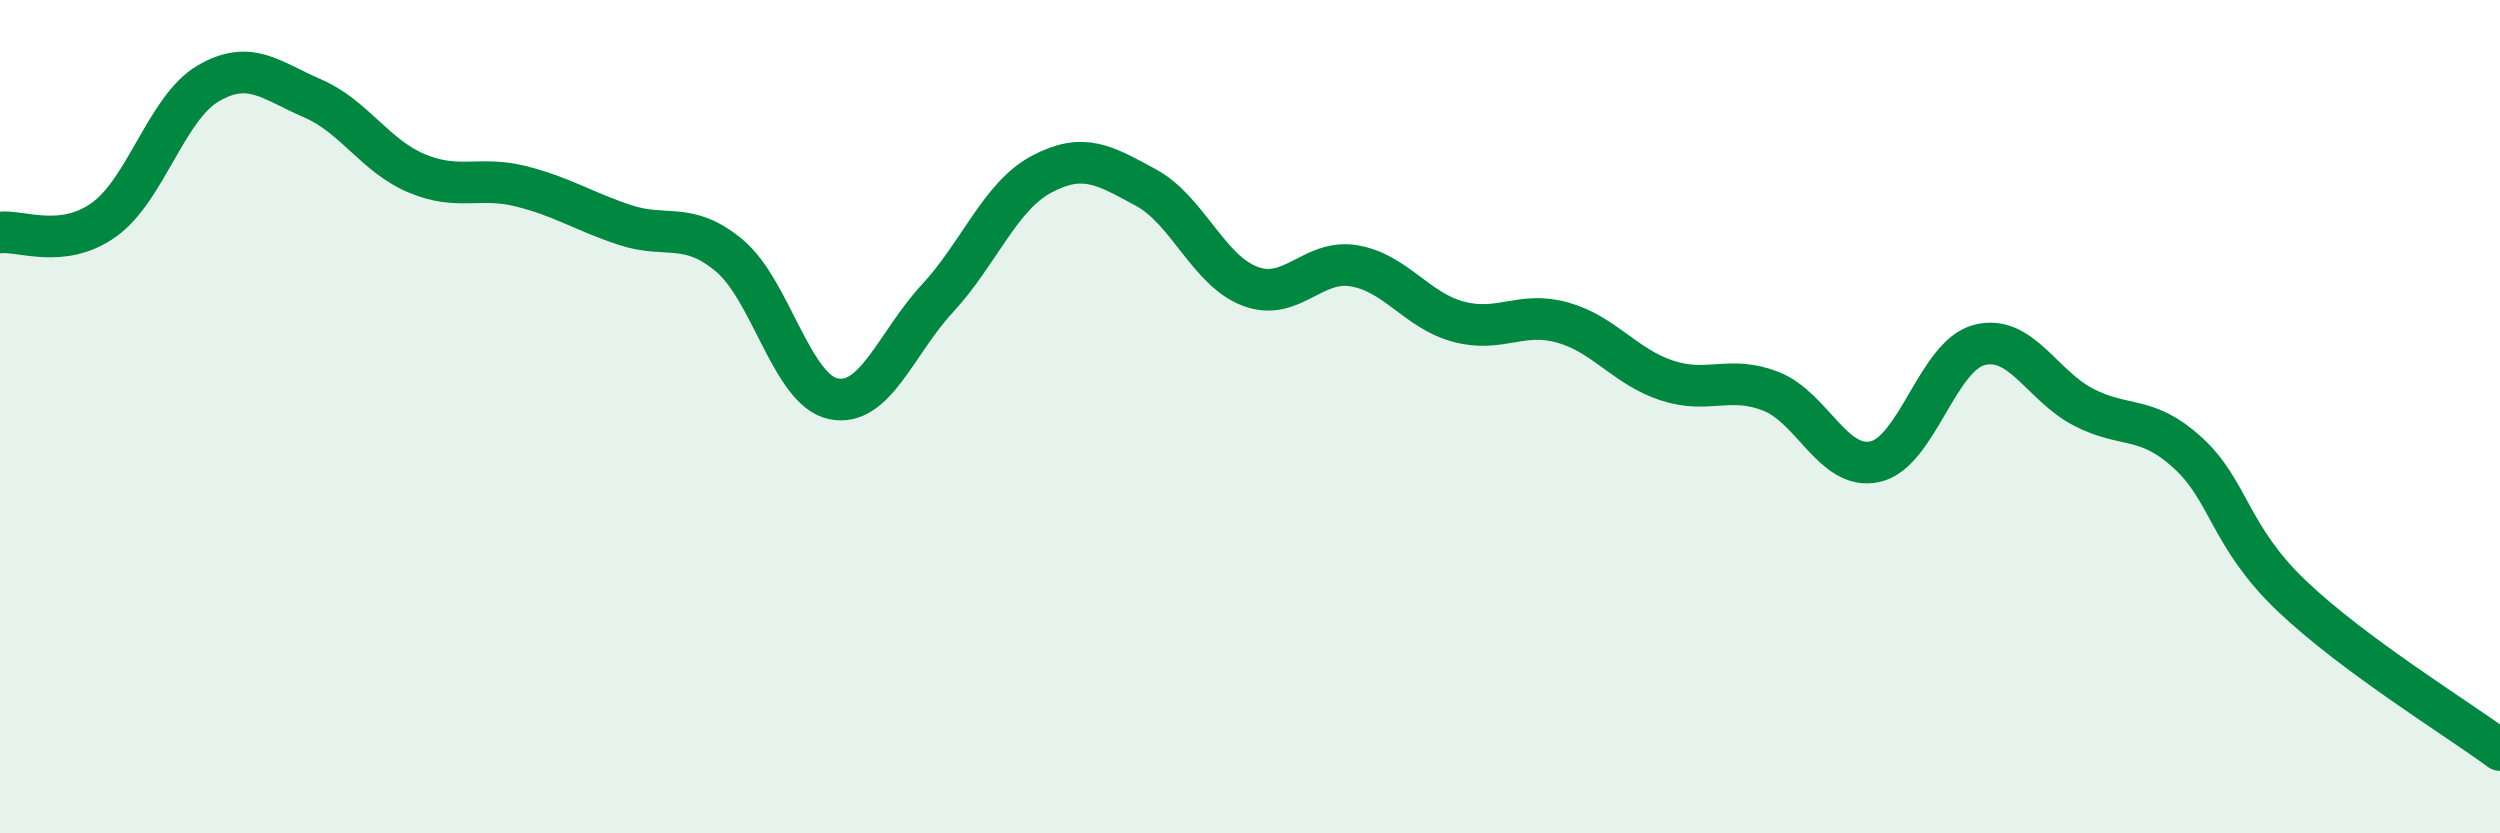 
    <svg width="60" height="20" viewBox="0 0 60 20" xmlns="http://www.w3.org/2000/svg">
      <path
        d="M 0,5.58 C 0.5,5.52 1.5,5.99 2.5,5.27 C 3.5,4.55 4,2.58 5,2 C 6,1.42 6.5,1.93 7.5,2.36 C 8.5,2.79 9,3.74 10,4.16 C 11,4.58 11.5,4.22 12.5,4.47 C 13.5,4.72 14,5.07 15,5.4 C 16,5.73 16.5,5.3 17.5,6.13 C 18.5,6.96 19,9.36 20,9.57 C 21,9.78 21.5,8.24 22.5,7.16 C 23.5,6.08 24,4.71 25,4.18 C 26,3.65 26.5,3.96 27.5,4.5 C 28.5,5.04 29,6.49 30,6.87 C 31,7.25 31.5,6.21 32.5,6.38 C 33.5,6.55 34,7.45 35,7.72 C 36,7.99 36.5,7.46 37.5,7.74 C 38.5,8.02 39,8.8 40,9.13 C 41,9.46 41.5,9 42.5,9.39 C 43.5,9.78 44,11.3 45,11.08 C 46,10.86 46.5,8.54 47.5,8.28 C 48.5,8.02 49,9.25 50,9.77 C 51,10.29 51.5,9.95 52.5,10.86 C 53.5,11.77 53.5,12.87 55,14.3 C 56.5,15.73 59,17.26 60,18L60 20L0 20Z"
        fill="#008740"
        opacity="0.1"
        stroke-linecap="round"
        stroke-linejoin="round"
      />
      <path
        d="M 0,5.58 C 0.5,5.52 1.5,5.99 2.5,5.27 C 3.5,4.55 4,2.58 5,2 C 6,1.42 6.5,1.93 7.5,2.36 C 8.5,2.79 9,3.74 10,4.16 C 11,4.58 11.5,4.22 12.5,4.47 C 13.5,4.72 14,5.07 15,5.4 C 16,5.73 16.5,5.3 17.5,6.13 C 18.5,6.96 19,9.36 20,9.57 C 21,9.78 21.5,8.24 22.5,7.16 C 23.5,6.08 24,4.71 25,4.18 C 26,3.65 26.5,3.96 27.5,4.5 C 28.5,5.04 29,6.49 30,6.87 C 31,7.25 31.5,6.21 32.5,6.38 C 33.5,6.55 34,7.45 35,7.72 C 36,7.99 36.5,7.46 37.5,7.74 C 38.5,8.02 39,8.8 40,9.13 C 41,9.46 41.5,9 42.5,9.39 C 43.5,9.78 44,11.3 45,11.08 C 46,10.86 46.5,8.54 47.5,8.28 C 48.5,8.02 49,9.25 50,9.77 C 51,10.29 51.5,9.95 52.5,10.86 C 53.5,11.77 53.5,12.87 55,14.3 C 56.5,15.73 59,17.26 60,18"
        stroke="#008740"
        stroke-width="1"
        fill="none"
        stroke-linecap="round"
        stroke-linejoin="round"
      />
    </svg>
  